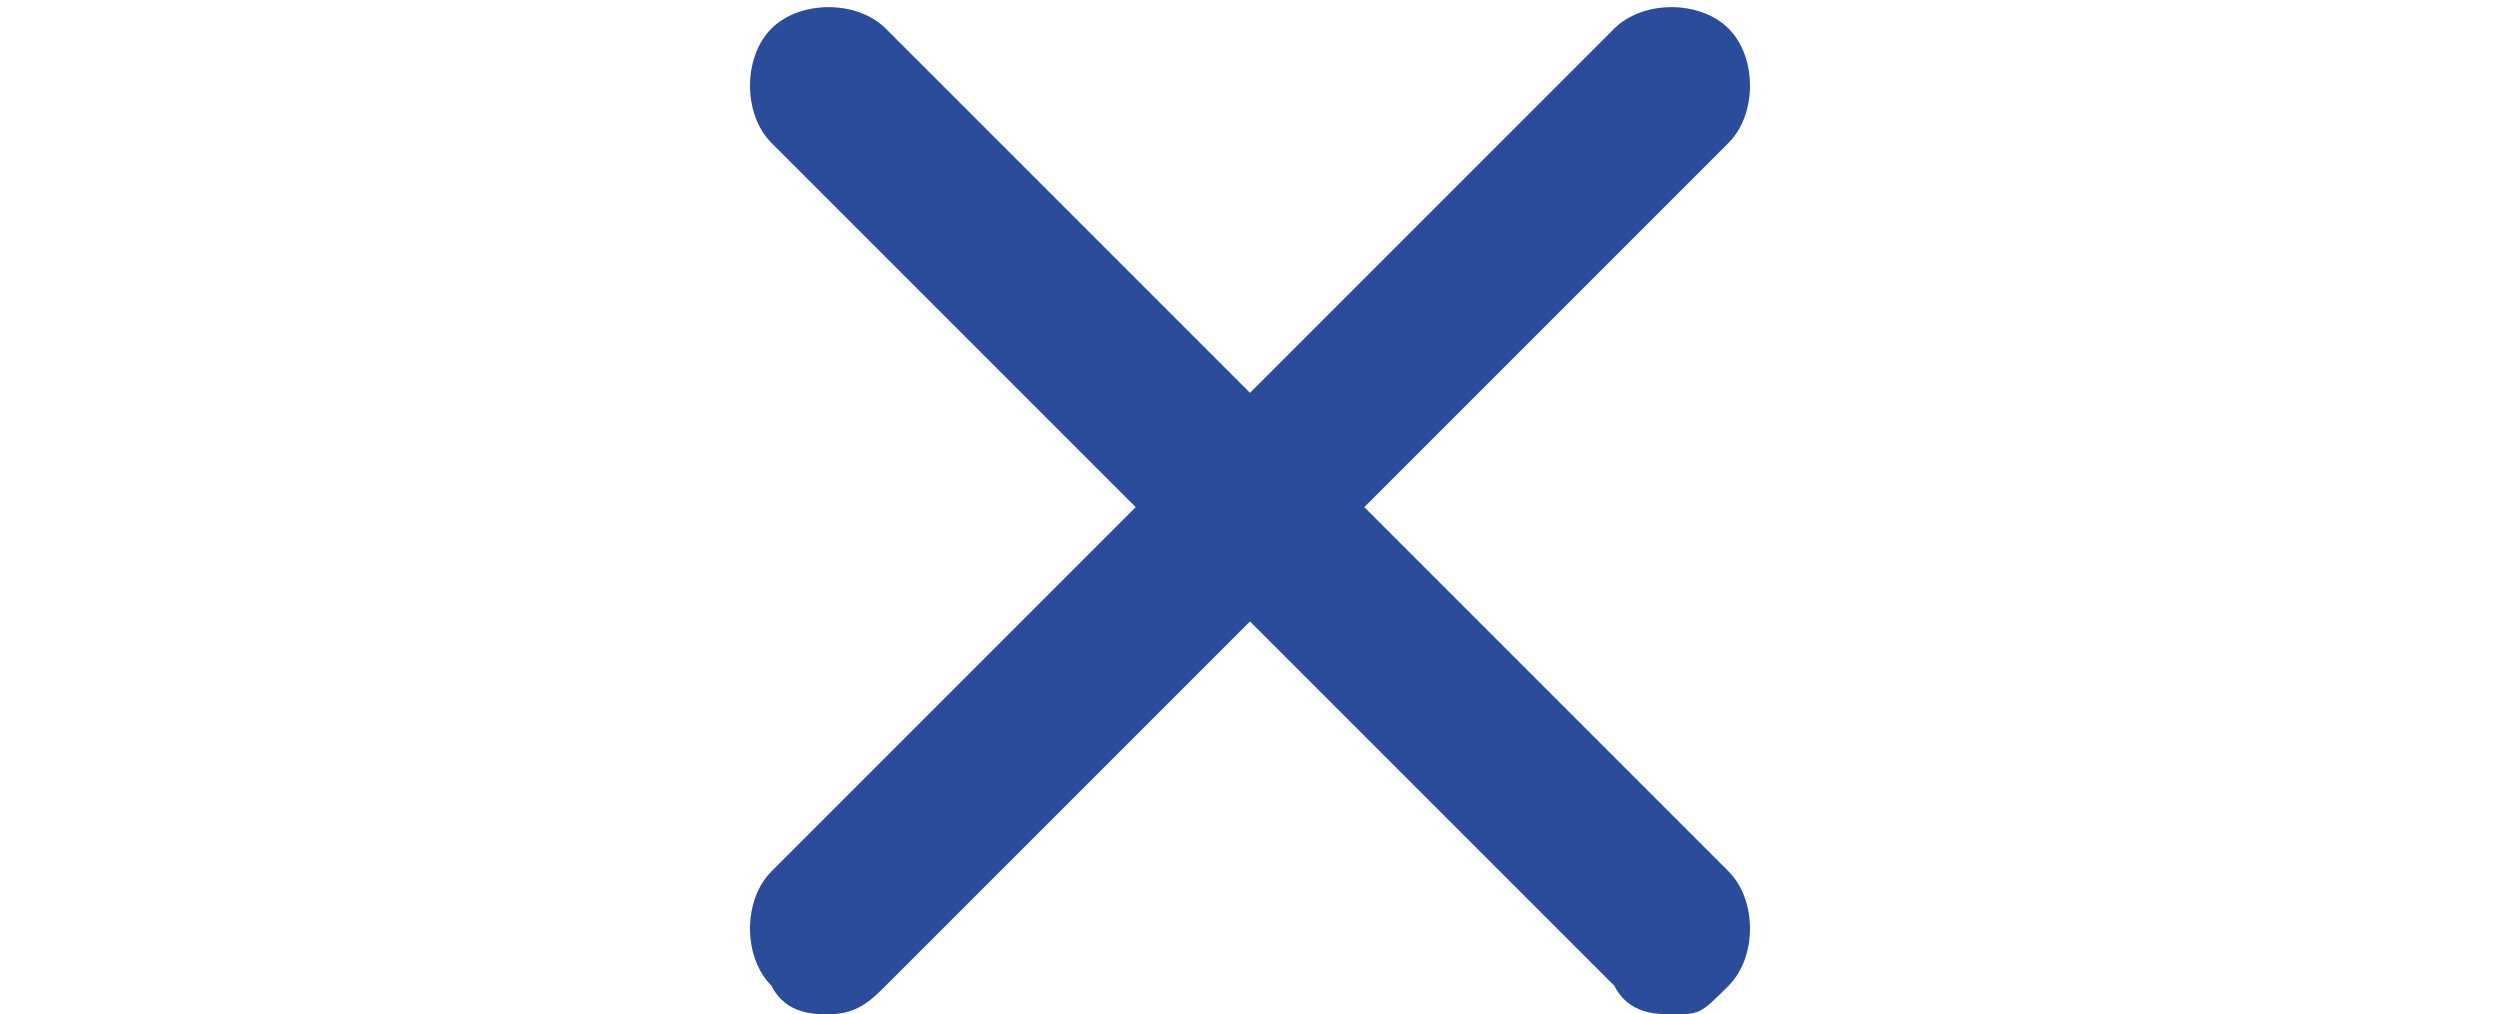 <svg xmlns="http://www.w3.org/2000/svg" id="Layer_1" viewBox="0 0 17.5 7.1"><defs><style>      .st0 {        fill: #2b4c9b;      }    </style></defs><path class="st0" d="M11.7,7.1c-.1,0-.3,0-.4-.2L5.4,1c-.2-.2-.2-.6,0-.8s.6-.2.8,0l5.9,5.9c.2.2.2.6,0,.8s-.2.2-.4.2Z"></path><path class="st0" d="M5.8,7.1c-.1,0-.3,0-.4-.2-.2-.2-.2-.6,0-.8L11.3.2c.2-.2.6-.2.8,0,.2.2.2.6,0,.8l-5.9,5.9c-.1.1-.2.2-.4.2Z"></path></svg>